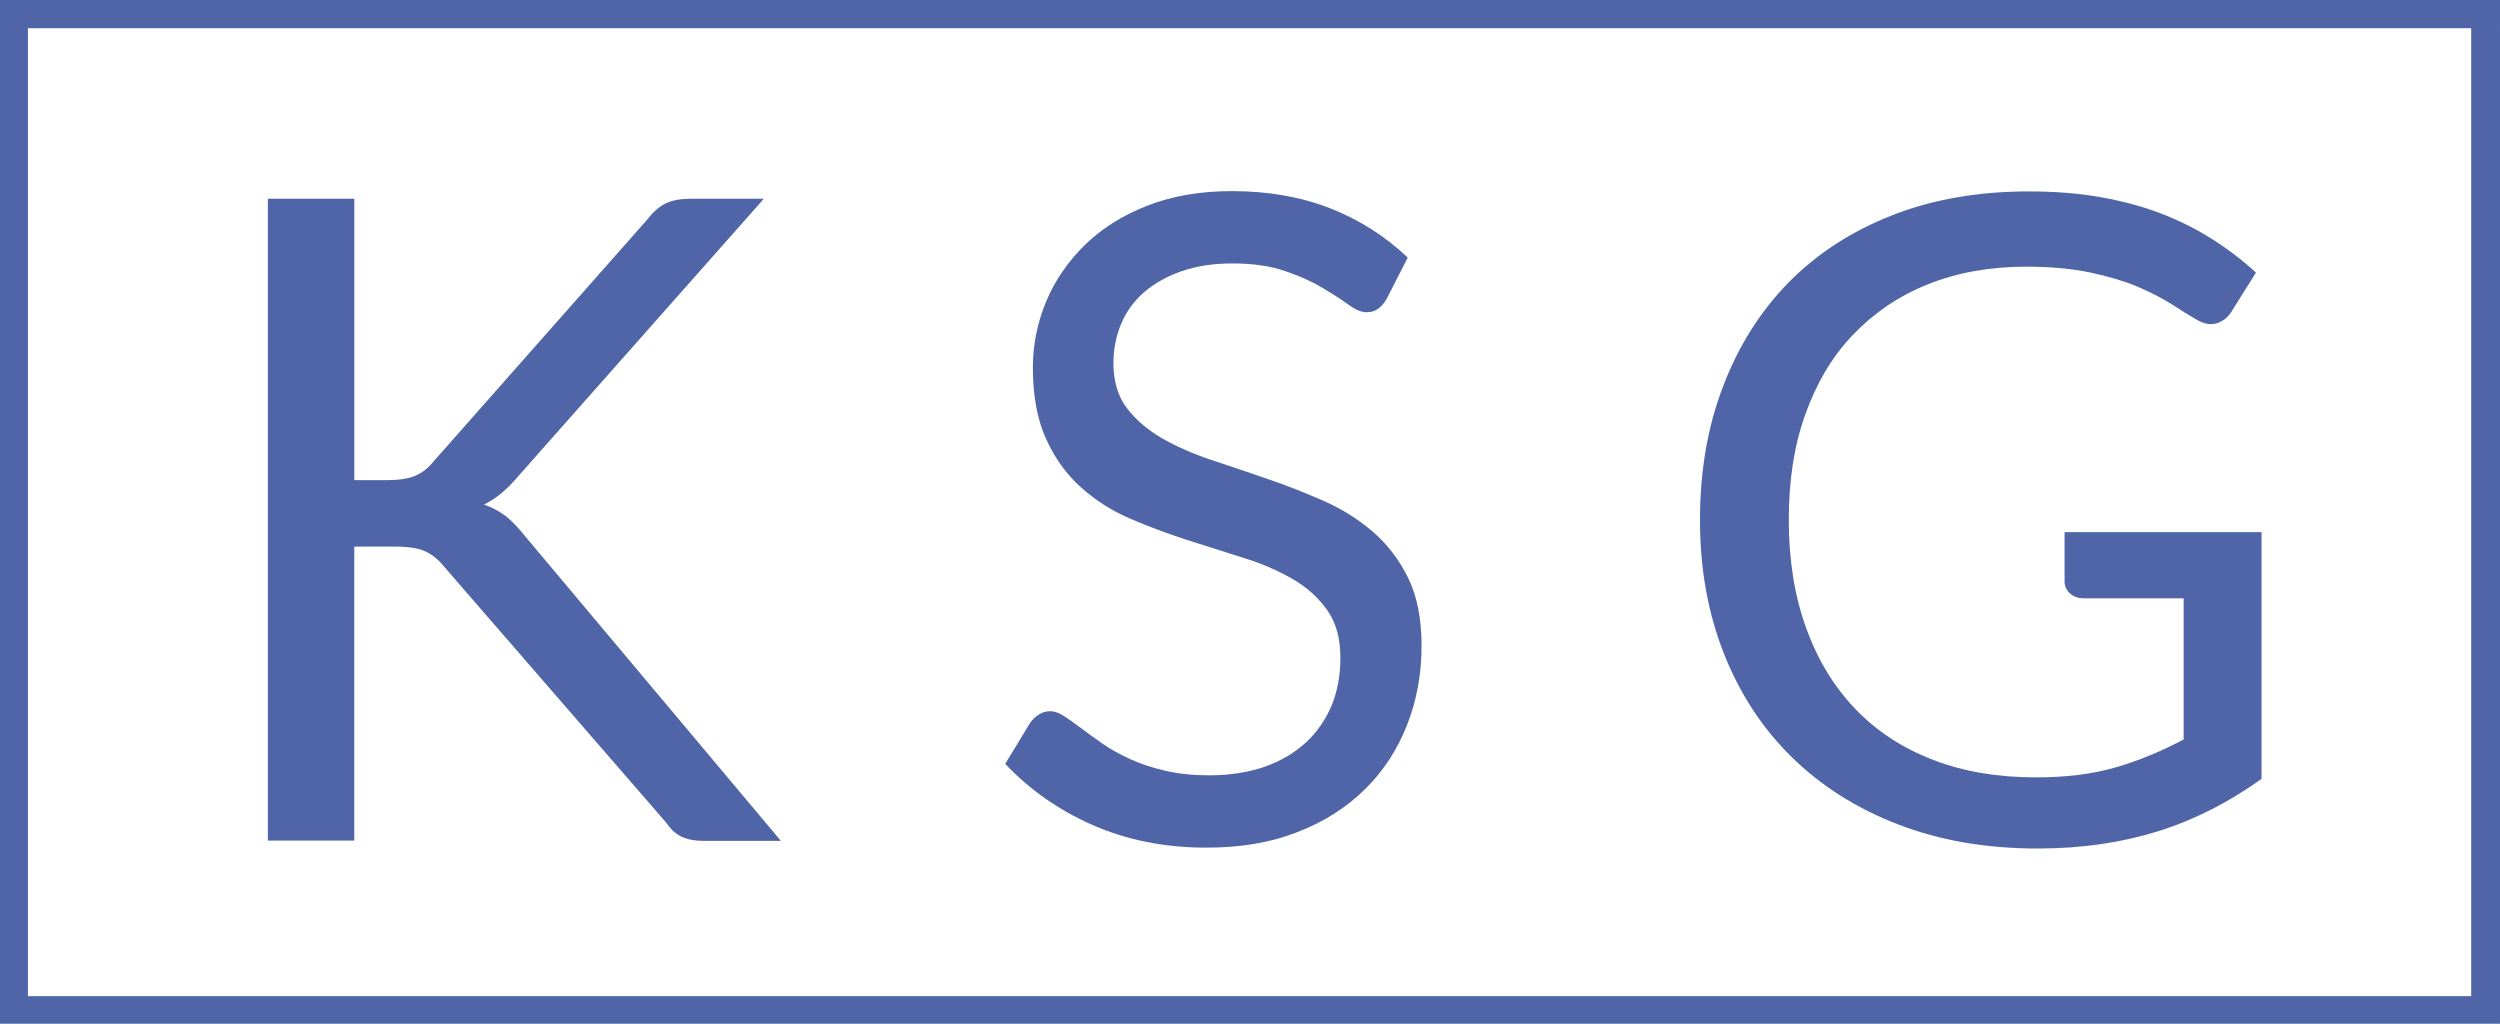 <?xml version="1.0" encoding="utf-8"?>
<!-- Generator: Adobe Illustrator 27.4.0, SVG Export Plug-In . SVG Version: 6.00 Build 0)  -->
<svg version="1.1" id="レイヤー_1" xmlns="http://www.w3.org/2000/svg" xmlns:xlink="http://www.w3.org/1999/xlink" x="0px"
	 y="0px" viewBox="0 0 850.3 348.2" style="enable-background:new 0 0 850.3 348.2;" xml:space="preserve">
<style type="text/css">
	.st0{fill:#5065A8;}
</style>
<g>
	<path class="st0" d="M850,0h-9.5H9.5H0v9.5v329.2v9.5h9.5h831.3h9.5v-9.5V9.6V0H850z M840.5,9.6v329.2H9.5V9.6H840.5"/>
	<g>
		<path class="st0" d="M120.7,163.3h11.1c3.9,0,7-0.5,9.3-1.4c2.3-1,4.5-2.6,6.4-5l72.7-82.3c2-2.6,4.2-4.5,6.4-5.5
			c2.2-1,5-1.5,8.2-1.5h25l-83.3,94.1c-2,2.4-4,4.4-5.9,6s-3.9,2.9-6,3.9c2.7,0.9,5.2,2.3,7.5,4c2.2,1.8,4.4,4.1,6.6,6.9L265.6,286
			H240c-1.9,0-3.6-0.1-5-0.4c-1.4-0.3-2.6-0.7-3.6-1.2c-1-0.6-1.9-1.2-2.7-2c-0.8-0.8-1.5-1.7-2.2-2.7l-75.3-86.8
			c-2-2.5-4.2-4.3-6.6-5.4c-2.3-1.1-5.9-1.6-10.7-1.6h-13.4v100H91.1V67.6h29.4v95.7H120.7z"/>
		<path class="st0" d="M471.6,101.7c-0.9,1.5-1.9,2.7-3,3.4c-1.1,0.8-2.4,1.1-3.9,1.1c-1.7,0-3.8-0.9-6.1-2.6
			c-2.3-1.7-5.3-3.6-8.8-5.7c-3.5-2.1-7.7-4-12.7-5.7c-4.9-1.7-10.9-2.6-17.9-2.6c-6.6,0-12.4,0.9-17.5,2.7c-5,1.8-9.3,4.2-12.7,7.2
			s-6,6.6-7.7,10.7c-1.7,4.1-2.6,8.6-2.6,13.3c0,6.1,1.5,11.2,4.5,15.2s7,7.4,11.9,10.3c4.9,2.8,10.5,5.3,16.8,7.4
			c6.3,2.1,12.7,4.2,19.2,6.5c6.6,2.2,13,4.8,19.2,7.5c6.3,2.8,11.8,6.3,16.8,10.6c4.9,4.3,8.9,9.5,11.9,15.7s4.5,13.8,4.5,22.9
			c0,9.6-1.6,18.5-4.9,26.9c-3.3,8.4-8,15.7-14.3,21.9s-13.9,11.1-23,14.6c-9.1,3.6-19.4,5.3-31,5.3c-14.2,0-27.1-2.6-38.7-7.7
			c-11.6-5.1-21.5-12.1-29.7-20.8l8.5-14c0.8-1.1,1.8-2.1,3-2.8c1.2-0.8,2.5-1.1,3.9-1.1c1.3,0,2.8,0.5,4.5,1.6s3.6,2.4,5.7,4
			c2.1,1.6,4.6,3.4,7.3,5.3c2.7,1.9,5.9,3.7,9.4,5.3s7.5,3,12,4c4.5,1.1,9.5,1.6,15.1,1.6c7,0,13.3-1,18.8-2.9s10.1-4.7,14-8.2
			c3.8-3.5,6.7-7.7,8.8-12.6c2-4.9,3-10.3,3-16.3c0-6.6-1.5-12-4.5-16.2s-6.9-7.8-11.8-10.6c-4.9-2.8-10.5-5.3-16.8-7.2
			c-6.3-2-12.7-4-19.2-6.1s-12.9-4.5-19.2-7.2s-11.9-6.3-16.8-10.7c-4.9-4.4-8.8-9.8-11.8-16.4c-3-6.6-4.5-14.7-4.5-24.3
			c0-7.7,1.5-15.2,4.5-22.4s7.4-13.6,13.1-19.2c5.7-5.6,12.8-10.1,21.2-13.4s18-5,28.9-5c12.2,0,23.3,1.9,33.3,5.8
			s18.8,9.5,26.5,16.8L471.6,101.7z"/>
		<path class="st0" d="M769.2,181v83.9c-11,7.9-22.7,13.9-35.1,17.8c-12.5,3.9-26.1,5.9-40.9,5.9c-17.6,0-33.4-2.7-47.6-8.2
			c-14.1-5.4-26.2-13.1-36.2-22.9c-10-9.8-17.7-21.6-23.1-35.3c-5.4-13.7-8.1-28.8-8.1-45.3c0-16.7,2.6-31.9,7.9-45.6
			c5.2-13.7,12.7-25.5,22.3-35.3c9.7-9.8,21.4-17.4,35.2-22.8s29.3-8.1,46.4-8.1c8.6,0,16.7,0.6,24.1,1.9c7.4,1.3,14.3,3.1,20.6,5.5
			s12.1,5.3,17.5,8.7c5.4,3.4,10.4,7.2,15.1,11.5l-8.4,13.4c-1.3,2-3,3.3-5.1,3.9c-2.1,0.6-4.4,0.1-6.9-1.4
			c-2.4-1.4-5.2-3.1-8.4-5.2c-3.2-2-7-4-11.5-5.9s-9.9-3.5-16-4.8c-6.2-1.3-13.4-2-21.9-2c-12.3,0-23.4,2-33.4,6
			s-18.4,9.8-25.5,17.2S617.8,130.4,614,141s-5.6,22.5-5.6,35.8c0,13.7,2,26,5.9,36.8s9.5,20,16.8,27.6s16.1,13.3,26.5,17.3
			s22,5.9,34.9,5.9c10.2,0,19.2-1.1,27.1-3.4c7.9-2.3,15.6-5.5,23.1-9.5v-48h-34c-1.9,0-3.5-0.6-4.7-1.7c-1.2-1.1-1.8-2.5-1.8-4.1
			V181H769.2z"/>
	</g>
</g>
</svg>
